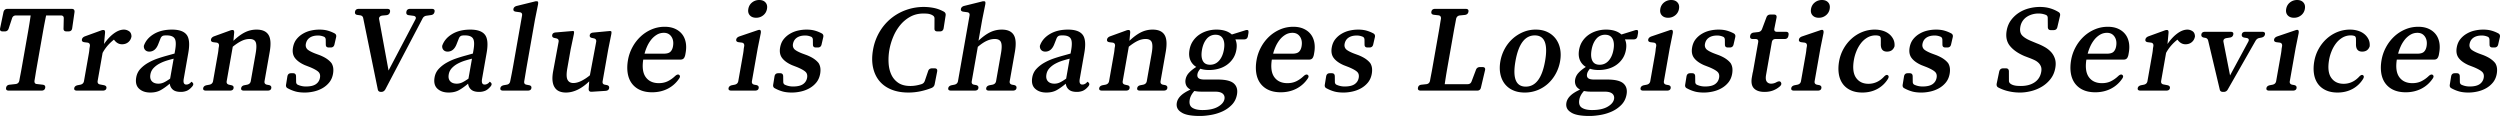 <?xml version="1.0" encoding="UTF-8"?> <svg xmlns="http://www.w3.org/2000/svg" width="621.579" height="28.832" viewBox="0 0 466.185 21.624"><path d="M11.889 3.432c.016-.368-.168-.552-.551-.552H8.6a99.501 99.501 0 0 0-.564 2.928l-1.21 6.864c-.07.4-.136.796-.198 1.188-.06.392-.126.788-.197 1.188-.039.4.117.609.467.624l1.059.12c.375.048.532.24.473.576-.062.352-.293.528-.692.528H1.643c-.4 0-.57-.176-.507-.528.062-.352.288-.544.677-.576l1.101-.12c.377-.047.605-.256.686-.624.068-.384.14-.772.218-1.164.076-.392.149-.78.216-1.164l1.21-6.864a101.605 101.605 0 0 0 .477-2.976H2.986c-.385 0-.633.184-.746.552l-.618 1.872c-.112.368-.36.552-.744.552H.493c-.4 0-.557-.2-.47-.6l.625-3c.102-.4.346-.6.73-.6h12c.384 0 .556.2.518.6l-.433 3c-.055.4-.282.6-.682.6h-.384c-.384 0-.567-.184-.551-.552l.043-1.872zm7.578 2.208a.354.354 0 0 1 .11.192c.018.08.019.208.004.384l-.184 1.992c.582-.848 1.199-1.507 1.85-1.98.651-.472 1.273-.707 1.865-.707.32 0 .631.095.933.287.302.192.46.52.474.984-.079.449-.278.804-.595 1.068-.32.265-.71.396-1.175.396-.544 0-1.012-.248-1.405-.744l-.099-.12c-.408.32-.787.676-1.135 1.068a7.83 7.83 0 0 0-.98 1.404l-.923 5.232c-.049.369.097.585.438.648l.743.144c.353.08.505.264.455.552-.054.304-.281.456-.682.456h-4.8c-.399 0-.572-.152-.518-.456.05-.288.266-.471.648-.552l.498-.096c.365-.08.586-.288.662-.624l.766-4.344.152-.864c.045-.255.076-.48.094-.672a3.06 3.06 0 0 1 .04-.36l.063-.36c.033-.368-.123-.576-.465-.624l-.564-.071c-.36-.049-.514-.217-.463-.505.048-.272.242-.471.585-.6l2.975-1.08a1.15 1.15 0 0 1 .425-.096c.096 0 .165.016.208.048zm16.207 9.624c.037-.032.13.032.277.192.16.192.108.432-.15.72-.322.369-.645.62-.973.756a2.903 2.903 0 0 1-1.116.204c-.657 0-1.148-.14-1.475-.42-.327-.28-.52-.652-.582-1.116-.603.512-1.17.916-1.703 1.212-.532.296-1.173.444-1.925.444-.881 0-1.578-.24-2.094-.72-.515-.48-.691-1.184-.527-2.112.11-.624.376-1.16.799-1.608.423-.447.923-.831 1.499-1.151s1.18-.585 1.807-.792a31.353 31.353 0 0 1 1.75-.529l1.287-.36.11-.624c.186-1.056.159-1.78-.084-2.172-.243-.392-.74-.587-1.493-.587h-.228a1.26 1.26 0 0 0-.232.023c-.323.016-.557.208-.701.576l-.39.985c-.361.96-.926 1.439-1.694 1.439-.32 0-.575-.1-.763-.3-.188-.2-.27-.46-.247-.78.302-.896.915-1.624 1.838-2.184.922-.56 2.056-.84 3.4-.84 1.328 0 2.239.32 2.735.96.494.64.6 1.769.314 3.384l-.85 4.824c-.127.72.034 1.08.482 1.08.191 0 .377-.056.557-.168a.971.971 0 0 0 .251-.203.85.85 0 0 1 .12-.133zm-3.951-.6l.656-3.72c-.4.096-.834.216-1.3.36-.465.144-.91.328-1.333.552s-.792.5-1.106.829a2.24 2.24 0 0 0-.593 1.187c-.096.545-.007.968.268 1.273.274.303.683.455 1.227.455.32 0 .632-.064.934-.192.302-.127.718-.376 1.247-.744zm17.6.504c-.044.336.104.544.442.624l.395.072c.338.08.48.272.427.576-.054.304-.281.456-.68.456H45.49c-.4 0-.573-.152-.52-.456.054-.304.262-.488.626-.552l.497-.096c.366-.08.586-.288.662-.624l.923-5.232c.169-.96.173-1.644.013-2.052-.16-.408-.544-.612-1.152-.612-.496 0-.993.12-1.491.36-.498.24-1.046.6-1.643 1.08l-1.138 6.456c-.044.336.104.544.442.624l.415.096c.34.064.484.248.43.552-.053.304-.28.456-.68.456H38.41c-.4 0-.573-.152-.52-.456.051-.288.267-.471.65-.552l.521-.096c.366-.08.586-.288.662-.624l.766-4.344.152-.864c.045-.255.076-.48.094-.672a3.06 3.06 0 0 1 .04-.36l.064-.36c.032-.368-.123-.576-.466-.624l-.564-.071c-.36-.049-.513-.217-.463-.505.048-.272.243-.472.585-.6l2.975-1.08a1.2 1.2 0 0 1 .45-.096c.095 0 .156.016.183.048.114.08.153.264.118.552l-.13 1.416c.733-.704 1.442-1.227 2.126-1.571a4.829 4.829 0 0 1 2.203-.516c1.056 0 1.791.323 2.204.971.414.648.491 1.708.232 3.18l-.97 5.496zm9.594-5.136l.72.264c.553.225 1.003.46 1.353.708.347.248.625.509.833.78a2.3 2.3 0 0 1 .318.925c.038.327.024.675-.04 1.043-.113.64-.35 1.18-.706 1.62-.358.44-.786.8-1.282 1.08-.498.28-1.034.484-1.608.612s-1.135.192-1.679.192c-.671 0-1.251-.068-1.739-.204a6.727 6.727 0 0 1-1.432-.588c-.266-.128-.37-.36-.31-.696l.243-1.512c.07-.4.298-.6.682-.6h.384c.351 0 .534.184.55.552l.015 1.008c-.01.32.122.528.393.624a3.6 3.6 0 0 0 1.438.288c.816 0 1.432-.144 1.852-.432.418-.288.673-.688.764-1.2.081-.464-.014-.828-.288-1.092-.274-.264-.79-.556-1.55-.876l-.988-.383c-.831-.369-1.441-.809-1.83-1.32-.391-.513-.515-1.169-.375-1.969.108-.607.326-1.12.655-1.536s.726-.76 1.191-1.031a5.15 5.15 0 0 1 1.495-.589 7.223 7.223 0 0 1 1.592-.18c.56 0 1.062.06 1.504.18.443.12.876.292 1.302.516.278.144.38.385.304.72l-.31 1.344c-.082.385-.316.576-.7.576h-.36c-.369 0-.553-.176-.555-.528l-.011-.888c-.005-.335-.145-.543-.419-.624a2.682 2.682 0 0 0-1.021-.192c-.641 0-1.157.136-1.549.408-.391.273-.633.664-.723 1.176-.067.384.026.712.283.984.136.129.341.265.612.408a8.1 8.1 0 0 0 .992.432zm21.611-8.376c.4 0 .57.177.508.528-.065.369-.286.576-.663.625l-.837.12a.922.922 0 0 0-.741.527l-6.935 13.2c-.185.32-.437.48-.757.48h-.049c-.351 0-.555-.16-.61-.48L67.724 3.36c-.062-.288-.248-.456-.559-.504l-.515-.072c-.36-.048-.509-.248-.446-.6.062-.351.292-.528.692-.528h5.328c.4 0 .568.184.503.552s-.293.576-.685.625l-.757.071c-.214.033-.377.112-.487.24-.11.128-.142.288-.096.48l1.751 9.528 4.984-9.48c.114-.192.138-.352.073-.48-.066-.128-.2-.208-.402-.24l-.89-.12c-.36-.048-.507-.255-.442-.624s.296-.552.696-.552h4.056zm10.777 13.608c.038-.032.13.032.278.192.159.192.108.432-.15.72-.322.369-.646.62-.973.756a2.903 2.903 0 0 1-1.116.204c-.657 0-1.148-.14-1.475-.42-.327-.28-.521-.652-.583-1.116-.603.512-1.169.916-1.702 1.212-.532.296-1.174.444-1.926.444-.88 0-1.577-.24-2.093-.72-.515-.48-.691-1.184-.527-2.112.11-.624.376-1.16.799-1.608.423-.447.923-.831 1.499-1.151s1.179-.585 1.807-.792a31.353 31.353 0 0 1 1.75-.529l1.287-.36.11-.624c.186-1.056.158-1.78-.085-2.172-.242-.392-.74-.587-1.492-.587h-.228a1.26 1.26 0 0 0-.232.023c-.324.016-.557.208-.701.576l-.39.985c-.361.96-.926 1.439-1.694 1.439-.32 0-.575-.1-.763-.3-.189-.2-.27-.46-.247-.78.302-.896.915-1.624 1.838-2.184.922-.56 2.056-.84 3.4-.84 1.328 0 2.239.32 2.734.96.495.64.6 1.769.315 3.384l-.85 4.824c-.128.72.033 1.08.482 1.08.191 0 .377-.056.557-.168a.971.971 0 0 0 .251-.203.85.85 0 0 1 .12-.133zm-3.95-.6l.656-3.72c-.4.096-.834.216-1.3.36-.465.144-.91.328-1.333.552s-.792.5-1.106.829a2.24 2.24 0 0 0-.593 1.187c-.096.545-.007.968.268 1.273.273.303.683.455 1.227.455.32 0 .631-.064.934-.192.302-.127.718-.376 1.247-.744zm10.404.481c-.065.367.072.584.413.647l.486.096c.34.064.485.248.432.552-.054.304-.281.456-.68.456h-4.585c-.4 0-.573-.152-.52-.456.051-.288.267-.471.65-.552l.545-.096c.362-.063.577-.28.642-.647a103.445 103.445 0 0 0 .59-3.072l1.616-9.169c.065-.368-.083-.576-.441-.624l-.704-.096c-.36-.048-.514-.216-.463-.504s.26-.48.63-.576l3.31-.816a.642.642 0 0 1 .213-.048h.18c.111 0 .18.016.207.048.085.064.1.256.043.576l-.563 2.784-1.485 8.424c-.09.512-.177 1.025-.26 1.536-.082.513-.168 1.024-.257 1.537zm14.616 0c-.065.367.072.584.413.647l.372.072c.337.08.479.272.426.576-.054.304-.275.472-.665.504l-2.597.168h-.048c-.353 0-.52-.184-.504-.552l.102-1.392c-1.446 1.392-2.896 2.088-4.352 2.088-.464 0-.875-.076-1.232-.228a1.84 1.84 0 0 1-.855-.732c-.216-.32-.35-.74-.402-1.26-.052-.52-.002-1.164.148-1.932l.985-5.304c.061-.351-.085-.568-.439-.648l-.323-.071c-.34-.064-.484-.249-.43-.553.05-.288.27-.447.66-.48l2.826-.24c.064 0 .12-.003.17-.012s.09-.011.123-.011c.112 0 .197.015.255.047.053.064.053.249 0 .552l-.597 2.832-.626 3.552c-.178 1.008-.162 1.712.048 2.112.209.4.57.6 1.082.6.464 0 .963-.132 1.497-.396a8.29 8.29 0 0 0 1.589-1.043l1.173-6.24c.061-.352-.085-.569-.439-.65l-.323-.07c-.34-.064-.485-.24-.435-.529s.27-.448.661-.48l2.782-.264c.065 0 .12-.003.17-.012s.09-.011.123-.011c.112 0 .197.015.255.047a.333.333 0 0 1 .054.168c.01.08 0 .208-.032.384l-.57 2.832-1.045 5.929zm15.299-4.561c-.127.353-.381.528-.765.528h-6.96c-.226 1.456-.066 2.553.476 3.288.542.736 1.35 1.104 2.421 1.104.624 0 1.176-.116 1.657-.348.48-.231.942-.555 1.384-.972.21-.192.394-.288.554-.288.08 0 .149.024.203.072.212.16.202.4-.03.72a5.603 5.603 0 0 1-2.13 1.872c-.86.432-1.818.648-2.875.648-.896 0-1.664-.152-2.307-.456a3.82 3.82 0 0 1-1.53-1.26c-.378-.535-.621-1.172-.732-1.908-.11-.736-.088-1.536.064-2.4a7.877 7.877 0 0 1 .826-2.376 7.721 7.721 0 0 1 1.514-1.98 7 7 0 0 1 2.06-1.344 6.172 6.172 0 0 1 2.452-.491c.72 0 1.35.12 1.892.36.542.24.983.571 1.325.995s.57.932.691 1.525c.12.591.116 1.247-.011 1.967l-.066.372c-.021.12-.06.245-.113.372zm-7.483-.576h3.6c.576 0 .985-.12 1.227-.36.243-.24.402-.576.478-1.008.127-.72.029-1.32-.294-1.8s-.79-.72-1.398-.72c-.496 0-.945.124-1.35.372a3.956 3.956 0 0 0-1.054.948c-.3.384-.55.804-.75 1.26a8.285 8.285 0 0 0-.459 1.308zm20.019 5.16c-.044.336.102.544.441.624l.396.072c.337.08.48.272.426.576-.053.304-.281.456-.68.456h-4.417c-.4 0-.573-.152-.519-.456.051-.288.267-.471.65-.552l.497-.096c.365-.08.586-.288.661-.624l.75-4.248c.055-.32.106-.608.152-.863.045-.256.078-.496.102-.721.007-.128.022-.256.045-.384l.067-.384c.033-.368-.123-.576-.466-.624l-.563-.071c-.36-.049-.514-.217-.463-.505.045-.255.238-.448.58-.576l3.32-1.128a2.07 2.07 0 0 1 .228-.072.868.868 0 0 1 .197-.024c.08 0 .14.024.18.072.094.096.117.288.066.576l-.555 2.736-1.096 6.216zm.794-11.855c-.513 0-.906-.153-1.18-.457s-.368-.704-.28-1.2c.088-.495.321-.896.703-1.2a2.09 2.09 0 0 1 1.34-.456c.496 0 .882.152 1.156.456.274.304.368.705.28 1.2-.087.496-.322.897-.703 1.2s-.821.457-1.316.457zm8.751 6.719l.72.264c.553.225 1.003.46 1.352.708.348.248.626.509.834.78a2.3 2.3 0 0 1 .318.925c.038.327.024.675-.04 1.043-.114.64-.35 1.18-.706 1.62-.358.44-.786.8-1.283 1.08-.497.28-1.033.484-1.607.612s-1.135.192-1.679.192c-.672 0-1.251-.068-1.739-.204a6.727 6.727 0 0 1-1.433-.588c-.265-.128-.369-.36-.31-.696l.244-1.512c.07-.4.298-.6.682-.6h.383c.352 0 .535.184.552.552l.013 1.008c-.008.32.123.528.394.624a3.6 3.6 0 0 0 1.437.288c.817 0 1.433-.144 1.853-.432.418-.288.673-.688.764-1.2.081-.464-.015-.828-.288-1.092-.274-.264-.79-.556-1.55-.876l-.988-.383c-.832-.369-1.441-.809-1.83-1.32-.391-.513-.515-1.169-.375-1.969.108-.607.326-1.12.655-1.536s.726-.76 1.191-1.031a5.15 5.15 0 0 1 1.495-.589 7.223 7.223 0 0 1 1.592-.18c.56 0 1.062.06 1.504.18.443.12.876.292 1.302.516.278.144.38.385.304.72l-.31 1.344c-.082.385-.317.576-.7.576h-.36c-.369 0-.553-.176-.555-.528l-.011-.888c-.006-.335-.145-.543-.419-.624a2.682 2.682 0 0 0-1.022-.192c-.64 0-1.156.136-1.548.408-.392.273-.633.664-.723 1.176-.067.384.026.712.283.984.136.129.34.265.611.408a8.1 8.1 0 0 0 .993.432zm23.304 3.264c.113-.368.36-.551.745-.551h.48c.384 0 .541.2.47.6l-.462 2.35c-.056.321-.242.553-.555.697-.688.273-1.393.484-2.117.636a10.82 10.82 0 0 1-2.235.228c-1.2 0-2.259-.188-3.177-.564-.918-.376-1.663-.912-2.237-1.608-.572-.696-.964-1.536-1.175-2.52-.21-.984-.21-2.076.002-3.276a9.843 9.843 0 0 1 1.177-3.276 9.418 9.418 0 0 1 2.113-2.52 9.394 9.394 0 0 1 2.841-1.62 9.8 9.8 0 0 1 5.24-.384c.625.128 1.244.36 1.857.696.26.16.362.4.306.72l-.367 2.352c-.07.4-.298.6-.682.6h-.48c-.384 0-.568-.184-.55-.552l.008-1.824c.007-.224-.062-.396-.208-.516s-.327-.216-.538-.288a2.602 2.602 0 0 0-.672-.132 9.279 9.279 0 0 0-.62-.024c-.928 0-1.755.2-2.482.6-.727.4-1.355.924-1.885 1.572a8.601 8.601 0 0 0-1.297 2.184 11.524 11.524 0 0 0-.714 2.412c-.14.8-.19 1.605-.148 2.412.041.808.205 1.532.493 2.172.286.64.719 1.16 1.296 1.56.578.4 1.338.6 2.283.6.655 0 1.339-.112 2.05-.336.32-.096.536-.312.643-.648l.597-1.752zm15.221 1.872c-.042.336.105.544.443.624l.395.072c.338.08.48.272.427.576-.054.304-.281.456-.68.456h-4.44c-.401 0-.574-.152-.52-.456.05-.288.267-.471.649-.552l.521-.096c.365-.08.587-.288.662-.624l.922-5.232c.17-.96.17-1.644.002-2.052-.168-.408-.556-.612-1.164-.612-.496 0-.996.117-1.5.349-.507.231-1.06.603-1.661 1.115l-1.13 6.409c-.065.367.072.584.413.647l.395.072c.337.08.48.272.427.576-.054.304-.28.456-.68.456h-4.417c-.4 0-.573-.152-.519-.456.05-.288.267-.471.649-.552l.497-.096c.366-.08.586-.288.662-.624l2.163-12.264c.064-.368-.083-.576-.442-.624l-.704-.096c-.36-.048-.513-.216-.463-.504s.253-.48.606-.576l3.288-.816a.637.637 0 0 1 .213-.048h.18c.11 0 .18.016.206.048.085.064.1.256.043.576l-.563 2.784-.693 3.936c.748-.704 1.463-1.224 2.147-1.56a4.917 4.917 0 0 1 2.2-.503c1.056 0 1.791.323 2.204.971.414.648.491 1.708.232 3.18l-.97 5.496zm14.48.096c.037-.032.13.032.277.192.16.192.108.432-.15.72-.322.369-.646.62-.973.756a2.903 2.903 0 0 1-1.116.204c-.657 0-1.148-.14-1.475-.42-.327-.28-.521-.652-.582-1.116-.604.512-1.17.916-1.703 1.212-.532.296-1.173.444-1.925.444-.881 0-1.578-.24-2.094-.72-.515-.48-.691-1.184-.527-2.112.11-.624.376-1.16.799-1.608.423-.447.923-.831 1.499-1.151s1.179-.585 1.807-.792a31.353 31.353 0 0 1 1.75-.529l1.287-.36.11-.624c.186-1.056.159-1.78-.085-2.172-.242-.392-.74-.587-1.492-.587h-.228a1.26 1.26 0 0 0-.232.023c-.323.016-.557.208-.701.576l-.39.985c-.361.96-.926 1.439-1.694 1.439-.32 0-.575-.1-.763-.3-.189-.2-.27-.46-.247-.78.302-.896.915-1.624 1.838-2.184.922-.56 2.056-.84 3.4-.84 1.328 0 2.239.32 2.735.96.494.64.6 1.769.314 3.384l-.85 4.824c-.128.72.034 1.08.482 1.08.191 0 .377-.056.557-.168a.971.971 0 0 0 .251-.203.85.85 0 0 1 .12-.133zm-3.951-.6l.656-3.72c-.4.096-.834.216-1.3.36-.465.144-.91.328-1.333.552s-.792.5-1.106.829a2.24 2.24 0 0 0-.593 1.187c-.096.545-.007.968.268 1.273.274.303.683.455 1.227.455.32 0 .632-.064.934-.192.302-.127.718-.376 1.247-.744zm17.599.504c-.043.336.104.544.443.624l.395.072c.338.08.48.272.427.576-.054.304-.281.456-.68.456h-4.417c-.4 0-.573-.152-.52-.456.054-.304.262-.488.626-.552l.496-.096c.367-.08.587-.288.663-.624l.922-5.232c.17-.96.174-1.644.014-2.052-.16-.408-.544-.612-1.152-.612-.496 0-.993.12-1.491.36-.498.24-1.046.6-1.643 1.08l-1.138 6.456c-.044.336.104.544.442.624l.415.096c.34.064.484.248.43.552-.053.304-.28.456-.68.456h-4.464c-.4 0-.573-.152-.52-.456.051-.288.267-.471.65-.552l.521-.096c.365-.08.586-.288.662-.624l.766-4.344.152-.864c.045-.255.076-.48.094-.672a3.06 3.06 0 0 1 .04-.36l.064-.36c.032-.368-.123-.576-.466-.624l-.564-.071c-.36-.049-.513-.217-.463-.505.048-.272.243-.472.585-.6l2.975-1.08a1.2 1.2 0 0 1 .45-.096c.095 0 .156.016.183.048.114.08.153.264.118.552l-.13 1.416c.733-.704 1.441-1.227 2.126-1.571a4.829 4.829 0 0 1 2.203-.516c1.056 0 1.791.323 2.204.971.414.648.491 1.708.232 3.18l-.97 5.496zM232.79 6.24l-.089.504c-.07.4-.306.6-.706.6h-1.632c.256.544.318 1.193.186 1.944-.113.64-.331 1.196-.655 1.668a4.452 4.452 0 0 1-1.167 1.176 4.961 4.961 0 0 1-1.526.696 6.52 6.52 0 0 1-1.708.228c-.64 0-1.195-.08-1.662-.24-.143.177-.26.34-.351.492-.09.152-.153.324-.187.516-.06.336.012.588.214.757.203.167.576.252 1.12.252h2.448c1.456 0 2.457.243 3.003.731.546.488.741 1.173.586 2.052-.135.768-.457 1.412-.965 1.932a5.804 5.804 0 0 1-1.765 1.236 8.65 8.65 0 0 1-2.131.648c-.75.128-1.43.192-2.038.192-1.696 0-2.862-.232-3.501-.696-.679-.416-.95-1.008-.815-1.776.082-.464.326-.896.732-1.296.407-.4 1.011-.784 1.812-1.151-.409-.225-.68-.5-.814-.829a1.852 1.852 0 0 1-.104-1.043 2.45 2.45 0 0 1 .628-1.249c.337-.368.793-.736 1.371-1.104a2.717 2.717 0 0 1-1.117-1.284c-.226-.536-.275-1.172-.145-1.908.11-.623.327-1.172.65-1.643s.713-.865 1.168-1.177c.455-.312.96-.548 1.516-.708a6.112 6.112 0 0 1 1.699-.24c1.216 0 2.17.304 2.864.912l2.387-.744a2.05 2.05 0 0 1 .228-.072.834.834 0 0 1 .197-.024c.176 0 .27.072.285.216s.01.288-.016.432zm-6.305 10.848h-2.52c-.255 0-.486-.012-.69-.036a8.45 8.45 0 0 1-.56-.084c-.478.529-.764 1.064-.86 1.608-.127.72.031 1.224.477 1.512s1.076.432 1.892.432c1.216 0 2.18-.204 2.892-.612.712-.408 1.118-.892 1.217-1.452.067-.384-.029-.704-.287-.96a1.422 1.422 0 0 0-.572-.3c-.243-.072-.573-.108-.989-.108zm-.843-5.016c.672 0 1.232-.252 1.681-.756s.75-1.188.902-2.051c.15-.849.093-1.525-.171-2.029-.263-.504-.722-.756-1.378-.756a2.08 2.08 0 0 0-1.66.768c-.434.512-.726 1.192-.876 2.04-.152.864-.104 1.545.145 2.04.248.497.7.744 1.357.744zm19.246-1.488c-.126.353-.38.528-.764.528h-6.96c-.226 1.456-.067 2.553.475 3.288.542.736 1.35 1.104 2.422 1.104.624 0 1.176-.116 1.657-.348.48-.231.942-.555 1.383-.972.21-.192.395-.288.555-.288.08 0 .148.024.203.072.212.16.202.4-.03.72a5.603 5.603 0 0 1-2.131 1.872c-.86.432-1.817.648-2.874.648-.896 0-1.665-.152-2.307-.456a3.82 3.82 0 0 1-1.53-1.26c-.378-.535-.621-1.172-.732-1.908-.11-.736-.088-1.536.064-2.4a7.877 7.877 0 0 1 .826-2.376 7.721 7.721 0 0 1 1.513-1.98c.604-.568 1.292-1.015 2.062-1.344s1.586-.491 2.45-.491c.72 0 1.351.12 1.893.36s.983.571 1.324.995.572.932.692 1.525c.119.591.116 1.247-.011 1.967l-.066.372c-.021.12-.06.245-.114.372zm-7.482-.576h3.6c.576 0 .985-.12 1.227-.36.243-.24.402-.576.478-1.008.127-.72.029-1.32-.294-1.8s-.79-.72-1.398-.72c-.496 0-.945.124-1.35.372a3.956 3.956 0 0 0-1.054.948c-.3.384-.55.804-.751 1.26-.2.456-.353.892-.458 1.308zm15.212.024l.72.264c.553.225 1.004.46 1.353.708.347.248.626.509.834.78a2.3 2.3 0 0 1 .317.925c.038.327.024.675-.04 1.043-.113.64-.35 1.18-.706 1.62-.358.44-.786.8-1.282 1.08-.498.28-1.034.484-1.608.612s-1.134.192-1.678.192c-.672 0-1.252-.068-1.74-.204a6.727 6.727 0 0 1-1.432-.588c-.266-.128-.37-.36-.31-.696l.243-1.512c.07-.4.298-.6.682-.6h.384c.351 0 .534.184.551.552l.014 1.008c-.01.32.122.528.393.624a3.6 3.6 0 0 0 1.438.288c.816 0 1.432-.144 1.852-.432.418-.288.674-.688.764-1.2.081-.464-.014-.828-.288-1.092-.274-.264-.79-.556-1.55-.876l-.988-.383c-.831-.369-1.441-.809-1.83-1.32-.39-.513-.515-1.169-.374-1.969.107-.607.325-1.12.654-1.536s.726-.76 1.191-1.031a5.15 5.15 0 0 1 1.495-.589 7.223 7.223 0 0 1 1.592-.18c.56 0 1.062.06 1.504.18.443.12.876.292 1.302.516.278.144.38.385.305.72l-.31 1.344c-.083.385-.317.576-.701.576h-.36c-.369 0-.553-.176-.555-.528l-.01-.888c-.006-.335-.145-.543-.42-.624a2.682 2.682 0 0 0-1.021-.192c-.64 0-1.157.136-1.549.408-.391.273-.632.664-.723 1.176-.067.384.026.712.283.984.136.129.341.265.612.408a8.1 8.1 0 0 0 .992.432zm22.606 3c.126-.351.382-.528.766-.528h.432c.432 0 .595.208.49.624l-.755 3.192c-.084.385-.318.576-.702.576H264.92c-.4 0-.569-.176-.506-.528.062-.352.287-.544.678-.576l.88-.096c.376-.048.605-.256.686-.624.07-.4.144-.796.221-1.188.077-.392.152-.787.222-1.188l1.206-6.84c.07-.4.136-.796.197-1.188.061-.392.127-.788.198-1.188.032-.368-.123-.576-.466-.624l-.847-.096c-.376-.048-.534-.24-.474-.576.062-.351.292-.528.692-.528h5.712c.4 0 .57.177.508.528-.063.352-.282.552-.659.6l-.952.096c-.361.048-.59.256-.686.624-.071.4-.144.792-.22 1.176-.076.384-.148.777-.218 1.176l-1.215 6.889a93.35 93.35 0 0 0-.473 2.951h4.272c.368 0 .615-.176.741-.528l.808-2.136zm11.165-7.512c.832 0 1.564.156 2.198.468a4.16 4.16 0 0 1 1.54 1.272 4.6 4.6 0 0 1 .797 1.872c.14.712.136 1.476-.008 2.292a7.477 7.477 0 0 1-.805 2.316 7.027 7.027 0 0 1-1.44 1.848 6.467 6.467 0 0 1-1.969 1.224 6.35 6.35 0 0 1-2.382.444c-.848 0-1.59-.148-2.226-.444a3.965 3.965 0 0 1-1.536-1.224c-.388-.52-.651-1.135-.79-1.848-.138-.711-.134-1.484.013-2.316a7.552 7.552 0 0 1 .801-2.304 7.066 7.066 0 0 1 1.458-1.872 6.963 6.963 0 0 1 1.974-1.26 6.017 6.017 0 0 1 2.375-.468zm-.19 1.08c-1.84 0-3.042 1.6-3.606 4.8-.559 3.168.082 4.752 1.921 4.752s3.04-1.584 3.6-4.752c.563-3.2-.076-4.8-1.915-4.8zm19.239-.36l-.09.504c-.07.4-.305.6-.706.6h-1.631c.255.544.318 1.193.185 1.944-.113.64-.331 1.196-.654 1.668a4.452 4.452 0 0 1-1.168 1.176 4.961 4.961 0 0 1-1.526.696 6.52 6.52 0 0 1-1.708.228c-.64 0-1.195-.08-1.662-.24-.143.177-.26.34-.35.492a1.507 1.507 0 0 0-.188.516c-.059.336.013.588.215.757.203.167.575.252 1.12.252h2.447c1.456 0 2.457.243 3.003.731.546.488.742 1.173.587 2.052-.135.768-.457 1.412-.965 1.932a5.804 5.804 0 0 1-1.766 1.236c-.67.304-1.38.52-2.13.648s-1.43.192-2.038.192c-1.696 0-2.863-.232-3.502-.696-.678-.416-.95-1.008-.815-1.776.083-.464.327-.896.733-1.296.407-.4 1.01-.784 1.811-1.151-.408-.225-.679-.5-.814-.829a1.852 1.852 0 0 1-.104-1.043 2.45 2.45 0 0 1 .629-1.249c.336-.368.793-.736 1.37-1.104a2.717 2.717 0 0 1-1.117-1.284c-.226-.536-.274-1.172-.144-1.908.11-.623.327-1.172.65-1.643s.712-.865 1.168-1.177c.454-.312.96-.548 1.516-.708a6.112 6.112 0 0 1 1.698-.24c1.216 0 2.17.304 2.864.912l2.387-.744a2.05 2.05 0 0 1 .228-.072.834.834 0 0 1 .197-.024c.176 0 .27.072.285.216s.01.288-.015.432zm-6.305 10.848h-2.52c-.256 0-.486-.012-.69-.036a8.45 8.45 0 0 1-.561-.084c-.477.529-.763 1.064-.86 1.608-.126.72.032 1.224.477 1.512s1.076.432 1.893.432c1.216 0 2.18-.204 2.891-.612.713-.408 1.119-.892 1.217-1.452.068-.384-.028-.704-.287-.96a1.422 1.422 0 0 0-.571-.3c-.244-.072-.573-.108-.99-.108zm-.844-5.016c.672 0 1.232-.252 1.681-.756s.75-1.188.902-2.051c.15-.849.094-1.525-.17-2.029-.263-.504-.723-.756-1.379-.756a2.08 2.08 0 0 0-1.659.768c-.435.512-.727 1.192-.876 2.04-.152.864-.104 1.545.144 2.04.248.497.701.744 1.357.744zm11.983 3.096c-.044.336.103.544.442.624l.395.072c.337.08.48.272.427.576-.054.304-.281.456-.682.456h-4.415c-.4 0-.573-.152-.52-.456.051-.288.267-.471.65-.552l.497-.096c.365-.08.586-.288.661-.624l.75-4.248.153-.863c.045-.256.078-.496.101-.721.008-.128.023-.256.045-.384l.068-.384c.033-.368-.124-.576-.466-.624l-.564-.071c-.36-.049-.513-.217-.463-.505.045-.255.239-.448.581-.576l3.319-1.128c.086-.032.163-.056.228-.072a.872.872 0 0 1 .198-.024c.08 0 .138.024.18.072.093.096.116.288.066.576l-.555 2.736-1.096 6.216zm.794-11.855c-.513 0-.905-.153-1.18-.457-.275-.303-.367-.704-.28-1.2a1.91 1.91 0 0 1 .703-1.2A2.09 2.09 0 0 1 311.65 0c.495 0 .881.152 1.155.456.275.304.369.705.28 1.2a1.9 1.9 0 0 1-.703 1.2c-.381.304-.82.457-1.316.457zm8.751 6.719l.72.264c.554.225 1.004.46 1.352.708.348.248.627.509.834.78.174.288.28.596.319.925.037.327.023.675-.041 1.043-.113.64-.349 1.18-.705 1.62-.359.44-.786.8-1.283 1.08-.498.28-1.034.484-1.608.612s-1.135.192-1.678.192c-.672 0-1.252-.068-1.74-.204a6.72 6.72 0 0 1-1.432-.588c-.265-.128-.369-.36-.31-.696l.243-1.512c.07-.4.298-.6.683-.6h.382c.352 0 .536.184.552.552l.014 1.008c-.009.32.122.528.393.624.448.192.925.288 1.438.288.816 0 1.433-.144 1.852-.432.418-.288.673-.688.764-1.2.082-.464-.014-.828-.288-1.092-.273-.264-.79-.556-1.55-.876l-.987-.383c-.832-.369-1.442-.809-1.831-1.32-.39-.513-.515-1.169-.374-1.969.107-.607.325-1.12.654-1.536.33-.416.727-.76 1.192-1.031.462-.273.96-.47 1.495-.589a7.219 7.219 0 0 1 1.59-.18c.561 0 1.063.06 1.505.18.443.12.876.292 1.302.516.279.144.38.385.305.72l-.31 1.344c-.083.385-.317.576-.7.576h-.361c-.368 0-.553-.176-.555-.528l-.01-.888c-.006-.335-.145-.543-.42-.624a2.675 2.675 0 0 0-1.021-.192c-.64 0-1.156.136-1.549.408-.392.273-.632.664-.723 1.176-.067.384.027.712.284.984.135.129.34.265.611.408a8.1 8.1 0 0 0 .992.432zm11.477 5.281c.193-.097.353-.145.482-.145.127 0 .23.056.306.168.163.256.101.513-.183.768-.361.32-.778.572-1.25.756-.472.184-1.013.276-1.62.276-.88 0-1.534-.22-1.96-.66-.427-.44-.557-1.132-.39-2.076l.1-.564c.028-.168.065-.332.11-.492l.965-5.471c.07-.4-.094-.6-.495-.6h-.504c-.4 0-.565-.192-.498-.577.066-.368.285-.576.662-.624l.857-.096c.344-.048.578-.24.702-.576l.812-2.16c.126-.351.374-.528.742-.528h.671c.385 0 .541.2.471.6l-.404 2.016c-.07.4.095.6.495.6h1.656c.4 0 .565.2.493.6l-.025.144c-.07.4-.306.6-.705.6h-1.68c-.4 0-.635.2-.706.6l-1.071 6.072c-.104.592-.063 1.016.124 1.272s.464.384.833.384a2.046 2.046 0 0 0 1.01-.287zm7.082-.145c-.044.336.102.544.441.624l.396.072c.337.08.48.272.426.576-.053.304-.28.456-.681.456h-4.416c-.4 0-.572-.152-.519-.456.051-.288.267-.471.65-.552l.497-.096c.365-.08.586-.288.66-.624l.75-4.248.153-.863c.045-.256.078-.496.102-.721.008-.128.022-.256.045-.384l.067-.384c.033-.368-.123-.576-.466-.624l-.563-.071c-.36-.049-.514-.217-.463-.505.045-.255.238-.448.58-.576l3.32-1.128a1.99 1.99 0 0 1 .228-.072.872.872 0 0 1 .197-.024c.08 0 .139.024.18.072.093.096.117.288.066.576l-.555 2.736-1.095 6.216zm.794-11.855c-.513 0-.906-.153-1.181-.457-.274-.303-.366-.704-.28-1.2.089-.495.322-.896.704-1.2a2.09 2.09 0 0 1 1.34-.456c.496 0 .882.152 1.156.456.274.304.368.705.28 1.2a1.9 1.9 0 0 1-.704 1.2 2.05 2.05 0 0 1-1.315.457zm12.12 11.016c.219-.24.408-.36.568-.36.048 0 .1.015.16.047.215.144.22.384.018.72a5.2 5.2 0 0 1-1.998 1.872c-.82.432-1.735.648-2.744.648-.864 0-1.606-.148-2.225-.444-.62-.296-1.111-.704-1.475-1.224s-.601-1.135-.707-1.848c-.107-.711-.087-1.484.06-2.316a7.387 7.387 0 0 1 .814-2.304c.4-.72.894-1.348 1.485-1.884a6.767 6.767 0 0 1 1.998-1.26 6.227 6.227 0 0 1 2.384-.455c.48 0 .945.063 1.394.191.45.129.847.325 1.193.588.344.264.619.593.822.984.203.393.283.844.241 1.356-.227.657-.693.984-1.398.984-.815 0-1.2-.496-1.154-1.488l-.006-.912c-.013-.288-.115-.464-.303-.528a2.007 2.007 0 0 0-.643-.095 3.02 3.02 0 0 0-1.586.419 4.21 4.21 0 0 0-1.199 1.08 6.26 6.26 0 0 0-.822 1.464 7.804 7.804 0 0 0-.452 1.548c-.266 1.505-.137 2.632.386 3.384.524.753 1.297 1.129 2.322 1.129 1.088 0 2.044-.433 2.868-1.296zm9.087-4.297l.72.264c.553.225 1.003.46 1.352.708s.626.509.835.78c.172.288.278.596.317.925.037.327.025.675-.04 1.043-.113.64-.35 1.18-.706 1.62-.358.44-.786.8-1.282 1.08-.498.28-1.034.484-1.608.612s-1.134.192-1.68.192c-.671 0-1.25-.068-1.738-.204a6.748 6.748 0 0 1-1.433-.588c-.266-.128-.37-.36-.31-.696l.244-1.512c.07-.4.298-.6.681-.6h.385c.352 0 .534.184.55.552l.014 1.008c-.008.32.124.528.394.624.446.192.925.288 1.438.288.816 0 1.432-.144 1.852-.432.418-.288.673-.688.764-1.2.082-.464-.015-.828-.288-1.092-.274-.264-.79-.556-1.55-.876l-.988-.383c-.832-.369-1.442-.809-1.83-1.32-.391-.513-.515-1.169-.375-1.969.108-.607.326-1.12.656-1.536a4.22 4.22 0 0 1 1.19-1.031c.463-.273.961-.47 1.495-.589a7.227 7.227 0 0 1 1.592-.18c.56 0 1.062.06 1.504.18.442.12.876.292 1.302.516.278.144.38.385.304.72l-.31 1.344c-.082.385-.317.576-.7.576h-.36c-.369 0-.553-.176-.554-.528l-.012-.888c-.006-.335-.145-.543-.418-.624a2.684 2.684 0 0 0-1.023-.192c-.64 0-1.156.136-1.547.408-.393.273-.633.664-.724 1.176-.067.384.026.712.282.984.137.129.342.265.613.408a8.1 8.1 0 0 0 .992.432zm18.462-2.352l.983.408c.51.192.998.42 1.463.684a4.79 4.79 0 0 1 1.191.936c.328.36.57.785.725 1.272.153.488.174 1.052.06 1.692-.137.784-.43 1.464-.874 2.04a5.844 5.844 0 0 1-1.596 1.428c-.62.376-1.288.657-2.009.84s-1.424.276-2.113.276a9.193 9.193 0 0 1-2.233-.264 7.687 7.687 0 0 1-1.844-.696c-.232-.144-.318-.383-.258-.72l.466-2.232c.102-.4.345-.6.73-.6h.527c.352 0 .536.184.551.552l.008 1.728a.639.639 0 0 0 .229.54c.159.136.357.24.592.312.236.072.484.117.744.132.262.016.48.024.656.024 1.04 0 1.897-.228 2.569-.684s1.083-1.108 1.232-1.956c.068-.384.05-.711-.053-.984a1.91 1.91 0 0 0-.475-.708c-.214-.2-.464-.368-.752-.504s-.582-.26-.882-.372l-.945-.36c-1.206-.511-2.114-1.143-2.726-1.896-.61-.752-.815-1.704-.612-2.856.133-.752.403-1.404.813-1.956.41-.552.9-1.011 1.467-1.38a6.389 6.389 0 0 1 1.872-.816 8.094 8.094 0 0 1 2.027-.264c.72 0 1.368.089 1.945.264a6.531 6.531 0 0 1 1.558.696c.26.16.344.408.253.744l-.48 2.04c-.084.384-.318.576-.702.576h-.528c-.352 0-.536-.183-.55-.552l-.017-1.68c.01-.32-.122-.528-.393-.624a3.643 3.643 0 0 0-1.35-.24c-.385 0-.762.052-1.132.156s-.709.257-1.015.456c-.308.2-.57.456-.784.768a2.794 2.794 0 0 0-.438 1.116c-.124.705-.002 1.244.363 1.62.366.377.944.724 1.737 1.044zm17.944 2.904c-.126.353-.38.528-.765.528h-6.96c-.225 1.456-.066 2.553.476 3.288.542.736 1.35 1.104 2.422 1.104.624 0 1.176-.116 1.657-.348a5.5 5.5 0 0 0 1.383-.972c.21-.192.394-.288.555-.288.08 0 .148.024.203.072.212.16.202.4-.03.72a5.603 5.603 0 0 1-2.131 1.872c-.86.432-1.818.648-2.874.648-.897 0-1.665-.152-2.308-.456a3.822 3.822 0 0 1-1.53-1.26c-.377-.535-.62-1.172-.732-1.908-.11-.736-.088-1.536.065-2.4a7.877 7.877 0 0 1 .826-2.376 7.741 7.741 0 0 1 1.513-1.98c.604-.568 1.292-1.015 2.061-1.344s1.587-.491 2.451-.491c.72 0 1.35.12 1.893.36.54.24.982.571 1.324.995s.571.932.691 1.525c.12.591.116 1.247-.011 1.967l-.066.372c-.02.12-.06.245-.113.372zm-7.482-.576h3.6c.575 0 .985-.12 1.227-.36.242-.24.401-.576.477-1.008.127-.72.029-1.32-.294-1.8s-.79-.72-1.397-.72c-.496 0-.945.124-1.35.372a3.956 3.956 0 0 0-1.054.948c-.3.384-.55.804-.751 1.26-.2.456-.354.892-.458 1.308zm14.953-4.368a.35.35 0 0 1 .11.192c.018.08.02.208.004.384l-.184 1.992c.582-.848 1.199-1.507 1.85-1.98s1.273-.707 1.865-.707c.32 0 .631.095.934.287.302.192.46.52.473.984-.079.449-.277.804-.595 1.068-.32.265-.71.396-1.175.396-.543 0-1.012-.248-1.404-.744l-.1-.12a8.71 8.71 0 0 0-1.135 1.068 7.83 7.83 0 0 0-.98 1.404l-.922 5.232c-.05.369.097.585.437.648l.743.144c.353.08.505.264.455.552-.054.304-.282.456-.682.456h-4.799c-.4 0-.573-.152-.52-.456.051-.288.267-.471.65-.552l.497-.096c.365-.08.586-.288.662-.624l.766-4.344.152-.864a8.32 8.32 0 0 0 .094-.672 3.06 3.06 0 0 1 .04-.36l.063-.36c.034-.368-.123-.576-.465-.624l-.564-.071c-.36-.049-.513-.217-.463-.505.048-.272.242-.471.585-.6l2.975-1.08c.156-.063.298-.096.425-.096.095 0 .166.016.208.048zm17.59.288c.4 0 .572.16.515.48-.056.32-.276.52-.657.6l-.373.073c-.297.047-.534.215-.713.503l-5.176 9.072c-.169.32-.429.48-.781.48h-.12c-.352 0-.557-.152-.614-.456l-2.162-9.12c-.077-.288-.254-.455-.535-.504l-.278-.048c-.356-.08-.504-.28-.447-.6.056-.32.285-.48.685-.48h4.752c.4 0 .571.16.515.48-.062.352-.28.552-.657.6l-.618.096c-.446.08-.631.32-.558.72l1.227 6.24 3.385-6.264c.214-.4.112-.64-.306-.72l-.443-.072c-.354-.08-.503-.28-.446-.6.056-.32.285-.48.685-.48h3.12zm5.139 9.24c-.044.336.103.544.442.624l.395.072c.337.08.48.272.427.576-.054.304-.281.456-.682.456h-4.416c-.4 0-.572-.152-.518-.456.05-.288.266-.471.65-.552l.496-.096c.365-.08.586-.288.661-.624l.75-4.248.153-.863c.045-.256.078-.496.101-.721.008-.128.023-.256.045-.384l.067-.384c.034-.368-.123-.576-.465-.624l-.564-.071c-.36-.049-.514-.217-.463-.505.045-.255.239-.448.581-.576l3.319-1.128c.086-.032.163-.056.228-.072a.872.872 0 0 1 .197-.024c.08 0 .14.024.18.072.094.096.117.288.067.576l-.555 2.736-1.096 6.216zm.794-11.855c-.513 0-.905-.153-1.18-.457-.275-.303-.367-.704-.28-1.2.088-.495.321-.896.703-1.2A2.09 2.09 0 0 1 428.361 0c.495 0 .881.152 1.155.456.275.304.369.705.28 1.2a1.9 1.9 0 0 1-.703 1.2c-.381.304-.82.457-1.316.457zm12.121 11.016c.218-.24.407-.36.568-.36.047 0 .1.015.16.047.215.144.22.384.017.72a5.2 5.2 0 0 1-1.998 1.872c-.82.432-1.734.648-2.744.648-.863 0-1.605-.148-2.224-.444-.62-.296-1.112-.704-1.476-1.224s-.6-1.135-.707-1.848c-.107-.711-.087-1.484.06-2.316a7.387 7.387 0 0 1 .814-2.304c.4-.72.894-1.348 1.485-1.884a6.767 6.767 0 0 1 1.998-1.26 6.227 6.227 0 0 1 2.384-.455c.48 0 .945.063 1.395.191.449.129.846.325 1.192.588.345.264.62.593.822.984.203.393.284.844.242 1.356-.228.657-.694.984-1.399.984-.814 0-1.2-.496-1.153-1.488l-.007-.912c-.013-.288-.114-.464-.303-.528a2.007 2.007 0 0 0-.642-.095 3.02 3.02 0 0 0-1.586.419 4.21 4.21 0 0 0-1.2 1.08 6.26 6.26 0 0 0-.822 1.464 7.804 7.804 0 0 0-.452 1.548c-.266 1.505-.137 2.632.387 3.384.523.753 1.297 1.129 2.321 1.129 1.088 0 2.044-.433 2.868-1.296zm14.772-3.745c-.126.353-.381.528-.765.528h-6.96c-.226 1.456-.066 2.553.476 3.288.542.736 1.35 1.104 2.422 1.104.624 0 1.175-.116 1.657-.348a5.5 5.5 0 0 0 1.383-.972c.21-.192.394-.288.554-.288.08 0 .149.024.203.072.212.16.203.4-.03.72a5.603 5.603 0 0 1-2.13 1.872c-.86.432-1.818.648-2.875.648-.896 0-1.664-.152-2.307-.456a3.822 3.822 0 0 1-1.53-1.26c-.378-.535-.62-1.172-.732-1.908-.11-.736-.088-1.536.064-2.4a7.877 7.877 0 0 1 .827-2.376 7.741 7.741 0 0 1 1.512-1.98c.605-.568 1.292-1.015 2.062-1.344s1.587-.491 2.45-.491c.72 0 1.352.12 1.894.36.54.24.982.571 1.324.995s.571.932.691 1.525c.12.591.115 1.247-.012 1.967l-.065.372c-.02.12-.06.245-.113.372zm-7.483-.576h3.6c.576 0 .985-.12 1.227-.36.243-.24.402-.576.478-1.008.127-.72.028-1.32-.294-1.8-.323-.48-.79-.72-1.397-.72-.497 0-.946.124-1.35.372a3.956 3.956 0 0 0-1.055.948c-.3.384-.55.804-.75 1.26-.2.456-.354.892-.459 1.308zm15.213.024l.72.264c.553.225 1.003.46 1.351.708.348.248.627.509.834.78.174.288.28.596.319.925.037.327.023.675-.041 1.043-.113.64-.349 1.18-.705 1.62-.359.44-.786.8-1.283 1.08-.498.28-1.034.484-1.608.612s-1.135.192-1.678.192c-.672 0-1.252-.068-1.74-.204a6.72 6.72 0 0 1-1.432-.588c-.265-.128-.369-.36-.31-.696l.243-1.512c.07-.4.298-.6.683-.6h.382c.352 0 .536.184.552.552l.014 1.008c-.009.32.122.528.393.624.448.192.925.288 1.438.288.816 0 1.433-.144 1.853-.432a1.78 1.78 0 0 0 .763-1.2c.082-.464-.014-.828-.288-1.092-.273-.264-.79-.556-1.55-.876l-.987-.383c-.832-.369-1.442-.809-1.831-1.32-.39-.513-.515-1.169-.374-1.969.107-.607.325-1.12.654-1.536.33-.416.727-.76 1.192-1.031.463-.273.96-.47 1.495-.589a7.219 7.219 0 0 1 1.59-.18c.561 0 1.063.06 1.505.18.443.12.876.292 1.302.516.279.144.38.385.305.72l-.31 1.344c-.083.385-.317.576-.7.576h-.361c-.368 0-.553-.176-.555-.528l-.01-.888c-.005-.335-.145-.543-.42-.624a2.675 2.675 0 0 0-1.021-.192c-.64 0-1.156.136-1.549.408-.391.273-.632.664-.723 1.176-.067.384.027.712.284.984.135.129.34.265.611.408a8.1 8.1 0 0 0 .992.432z"></path></svg> 